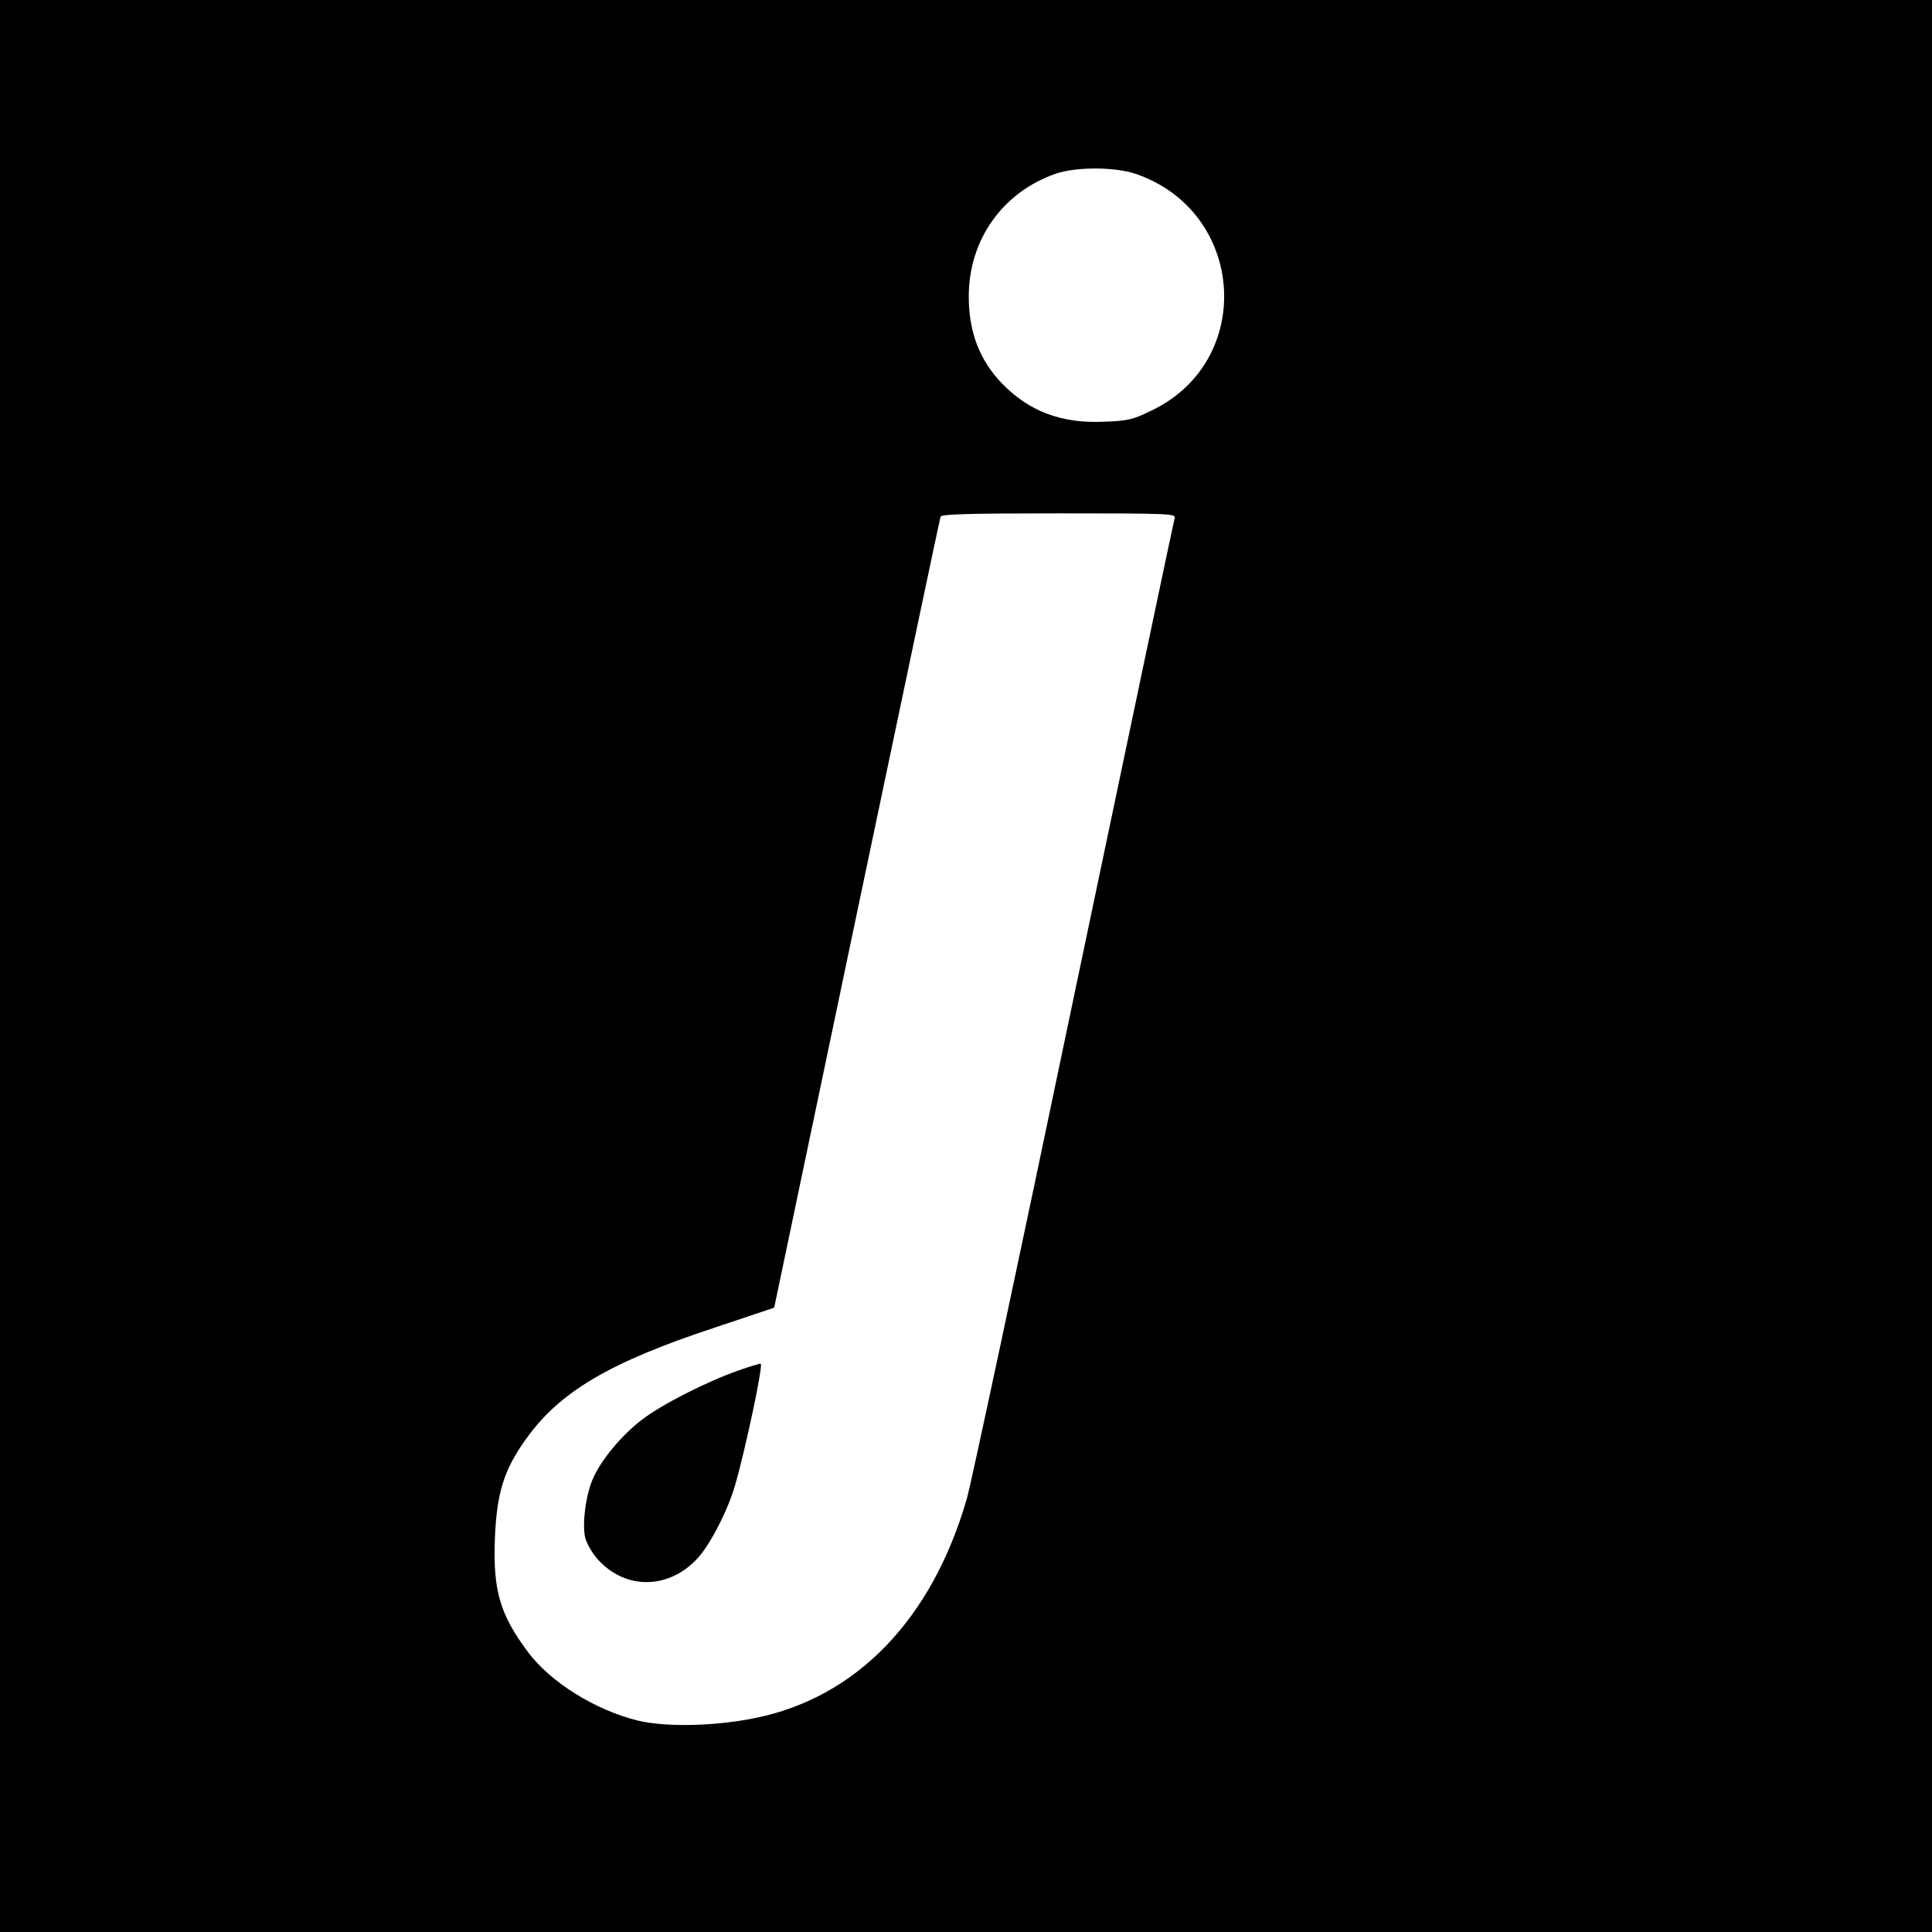 <svg version="1" xmlns="http://www.w3.org/2000/svg" width="933.333" height="933.333" viewBox="0 0 700 700"><path d="M0 350v350h700V0H0v350zM411.5 63c39.9 13.7 43.4 67.9 5.6 85.8-6.7 3.3-8.6 3.7-17.3 4-15.2.7-27-3.8-36.7-13.8-8.2-8.5-12.1-18.7-12.1-31.6 0-20.4 12.1-37.6 31.3-44.4 7.4-2.6 21.5-2.6 29.2 0zm14.1 124.7c-.3 1-16.8 79.4-36.7 174.3-19.8 94.9-37.2 176.3-38.6 181-12.6 43.7-40 72.1-76.8 79.5-14.7 3-32.4 3.3-42.4.9-15.4-3.8-31.5-13.8-39.7-24.7-10.3-13.7-12.8-22.5-12.1-41.2.7-16.6 3.2-24.8 11.2-36 12.2-17.2 30.3-27.9 68.5-40.5l21.5-7.2 29.9-142.6c16.5-78.5 30.1-143.3 30.4-144 .3-.9 9.8-1.2 42.9-1.2 39.9 0 42.4.1 41.9 1.7z"/><path d="M267.7 496.5c-11.5 4-27.8 12.3-35 17.8-7.3 5.5-14.8 14.5-17.8 21.3-2.7 5.9-4.1 17.1-2.8 21.8.6 2.1 2.6 5.5 4.5 7.6 10.2 11.3 26.1 10.9 36.5-.8 4.5-5.1 10.8-17.4 13.3-26.3 3.8-13.2 10.3-43.9 9.2-43.8-.6 0-4.2 1.1-7.9 2.4z"/></svg>